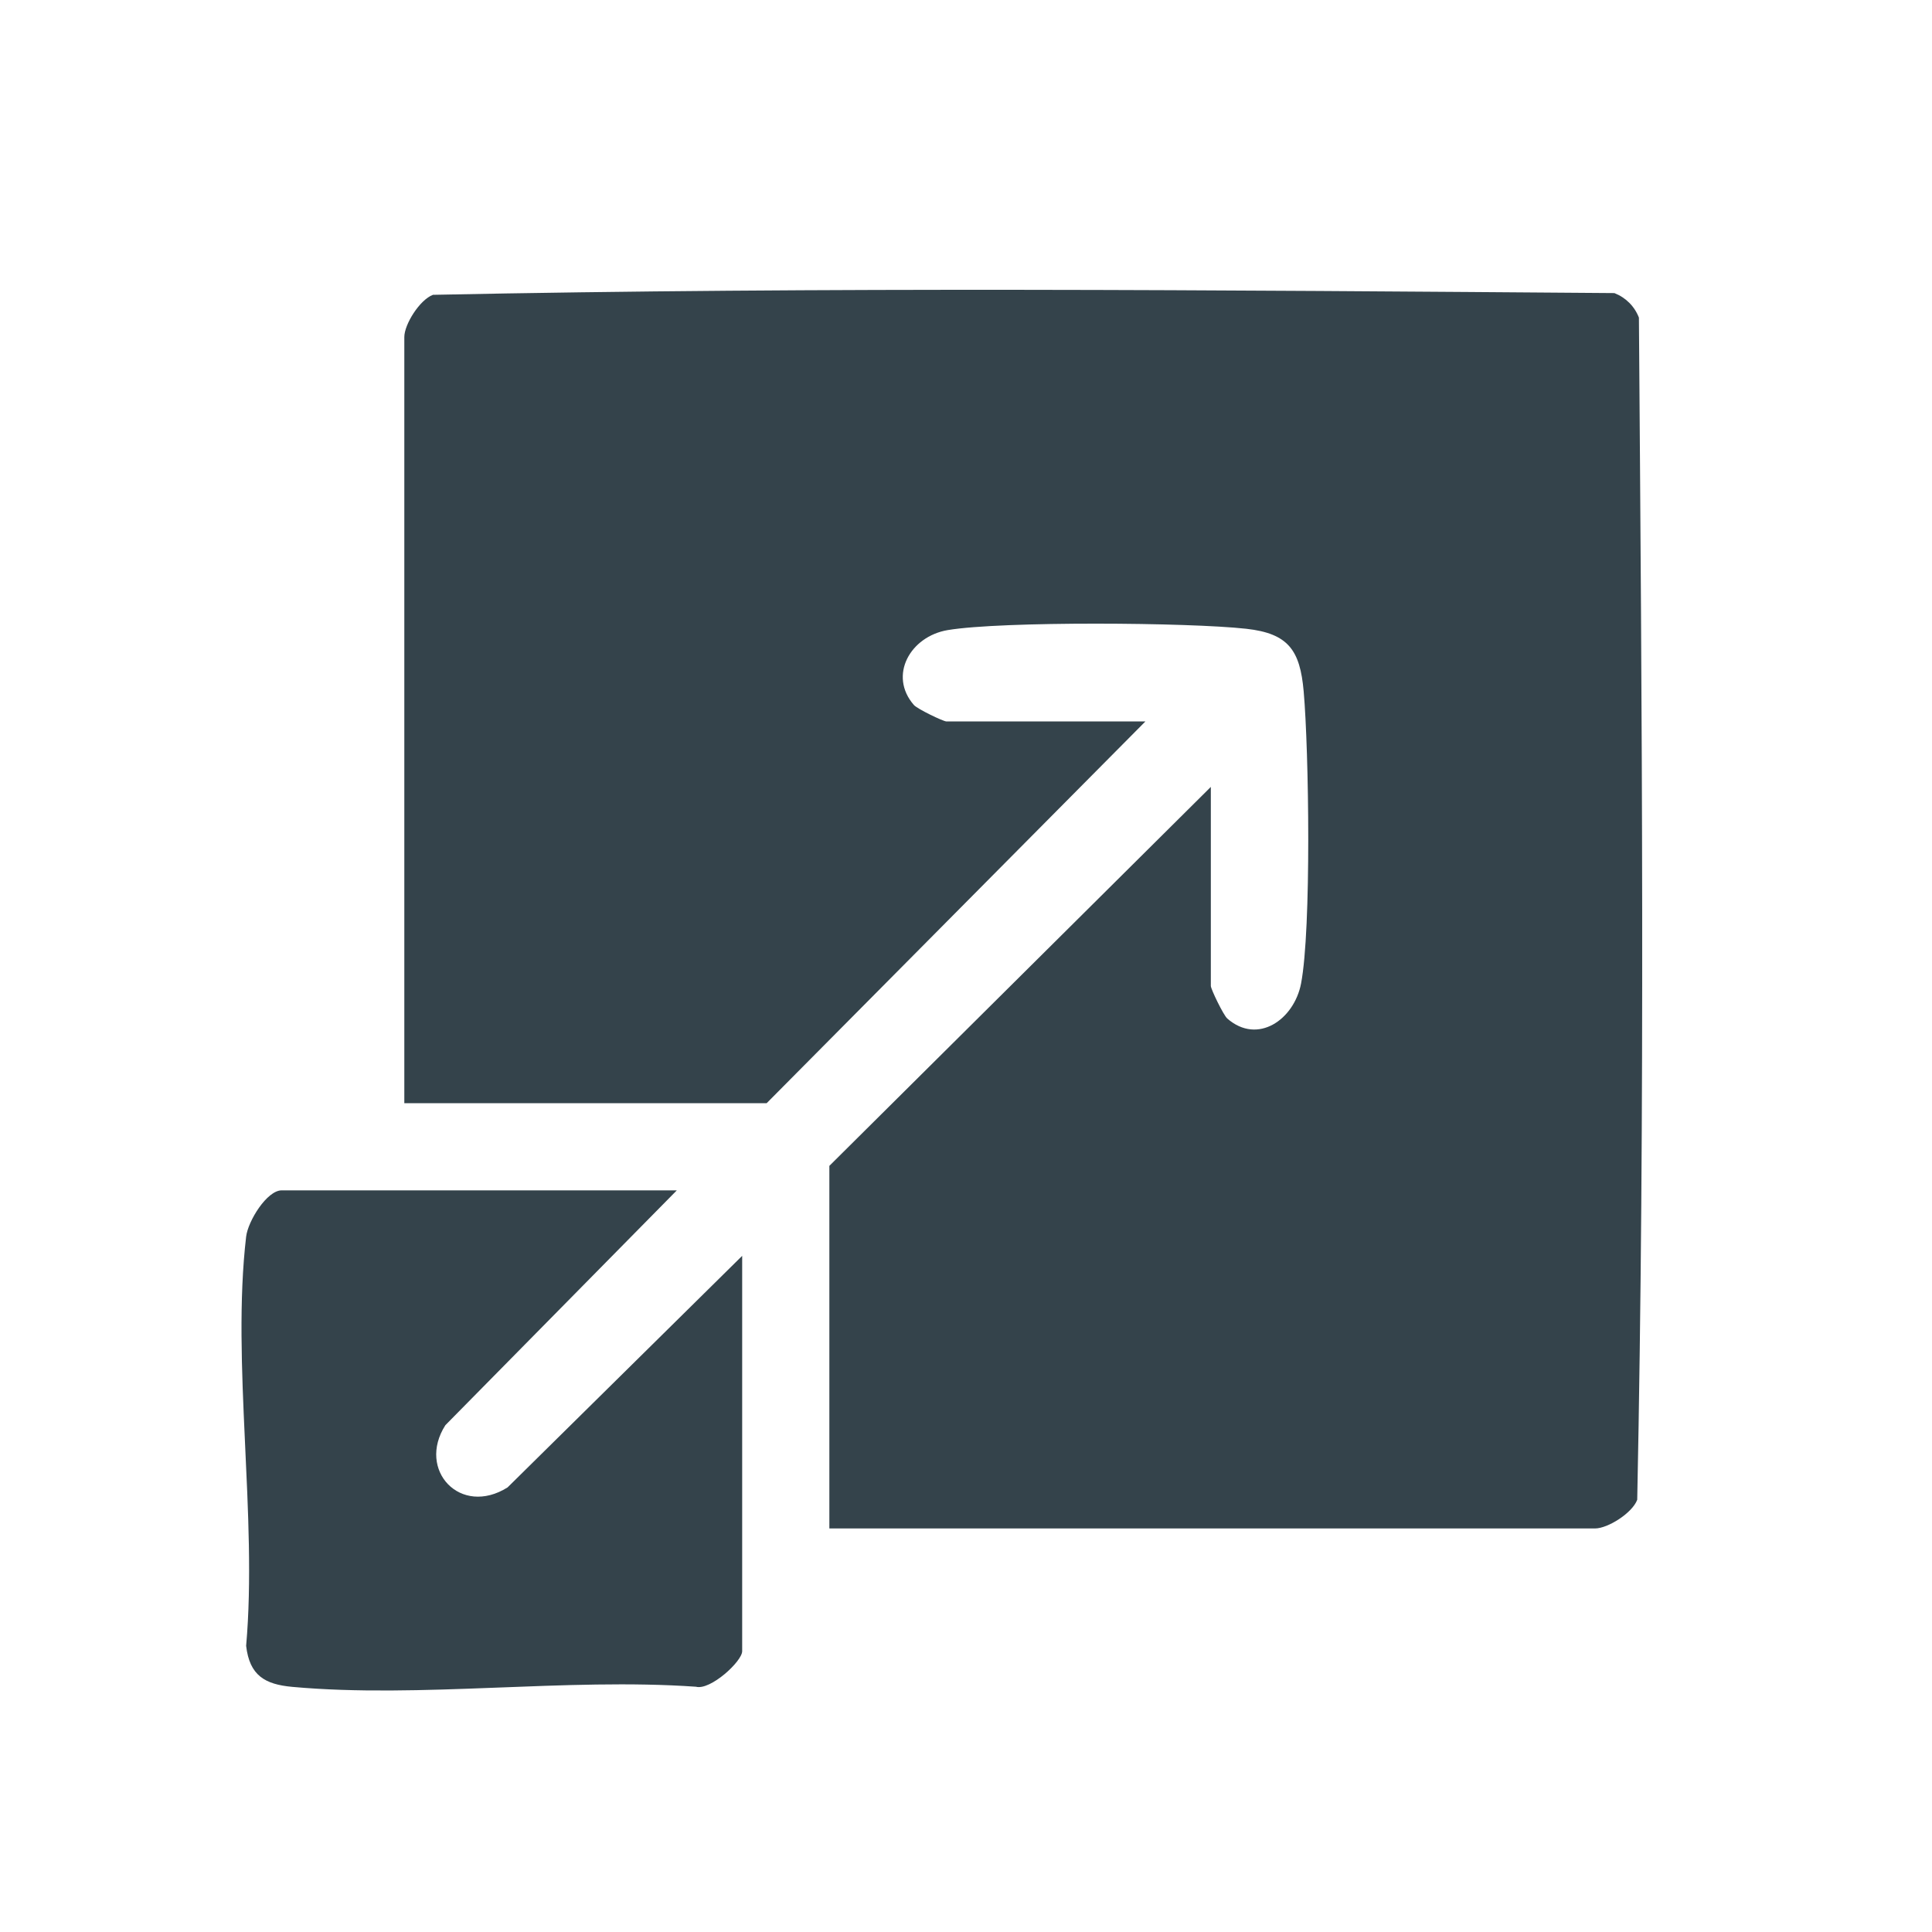 <svg xmlns="http://www.w3.org/2000/svg" width="40" height="40" viewBox="0 0 40 40" fill="none"><path d="M17.171 31.646V24.138L25.069 16.292V20.413C25.069 20.477 25.329 21.017 25.41 21.088C26.043 21.64 26.794 21.105 26.937 20.363C27.153 19.234 27.1 15.549 26.991 14.312C26.916 13.464 26.676 13.115 25.802 13.018C24.614 12.886 20.747 12.858 19.623 13.045C18.845 13.175 18.389 13.986 18.921 14.596C18.992 14.678 19.53 14.937 19.596 14.937H23.714L15.873 22.84H8.371V6.978C8.371 6.715 8.689 6.207 8.964 6.104C17.091 5.937 25.285 6.007 33.424 6.068C33.659 6.16 33.841 6.341 33.932 6.576C33.993 14.72 34.063 22.919 33.897 31.051C33.794 31.327 33.287 31.645 33.024 31.645H17.171V31.646Z" fill="#34434B"></path><path d="M14.012 24.646L9.221 29.507C8.626 30.437 9.533 31.408 10.509 30.795L15.366 26.001V34.186C15.366 34.396 14.708 35.002 14.409 34.922C11.717 34.733 8.705 35.166 6.052 34.925C5.486 34.873 5.167 34.691 5.096 34.075C5.332 31.401 4.791 28.213 5.096 25.603C5.134 25.281 5.526 24.645 5.832 24.645H14.012V24.646Z" fill="#34434B"></path></svg>